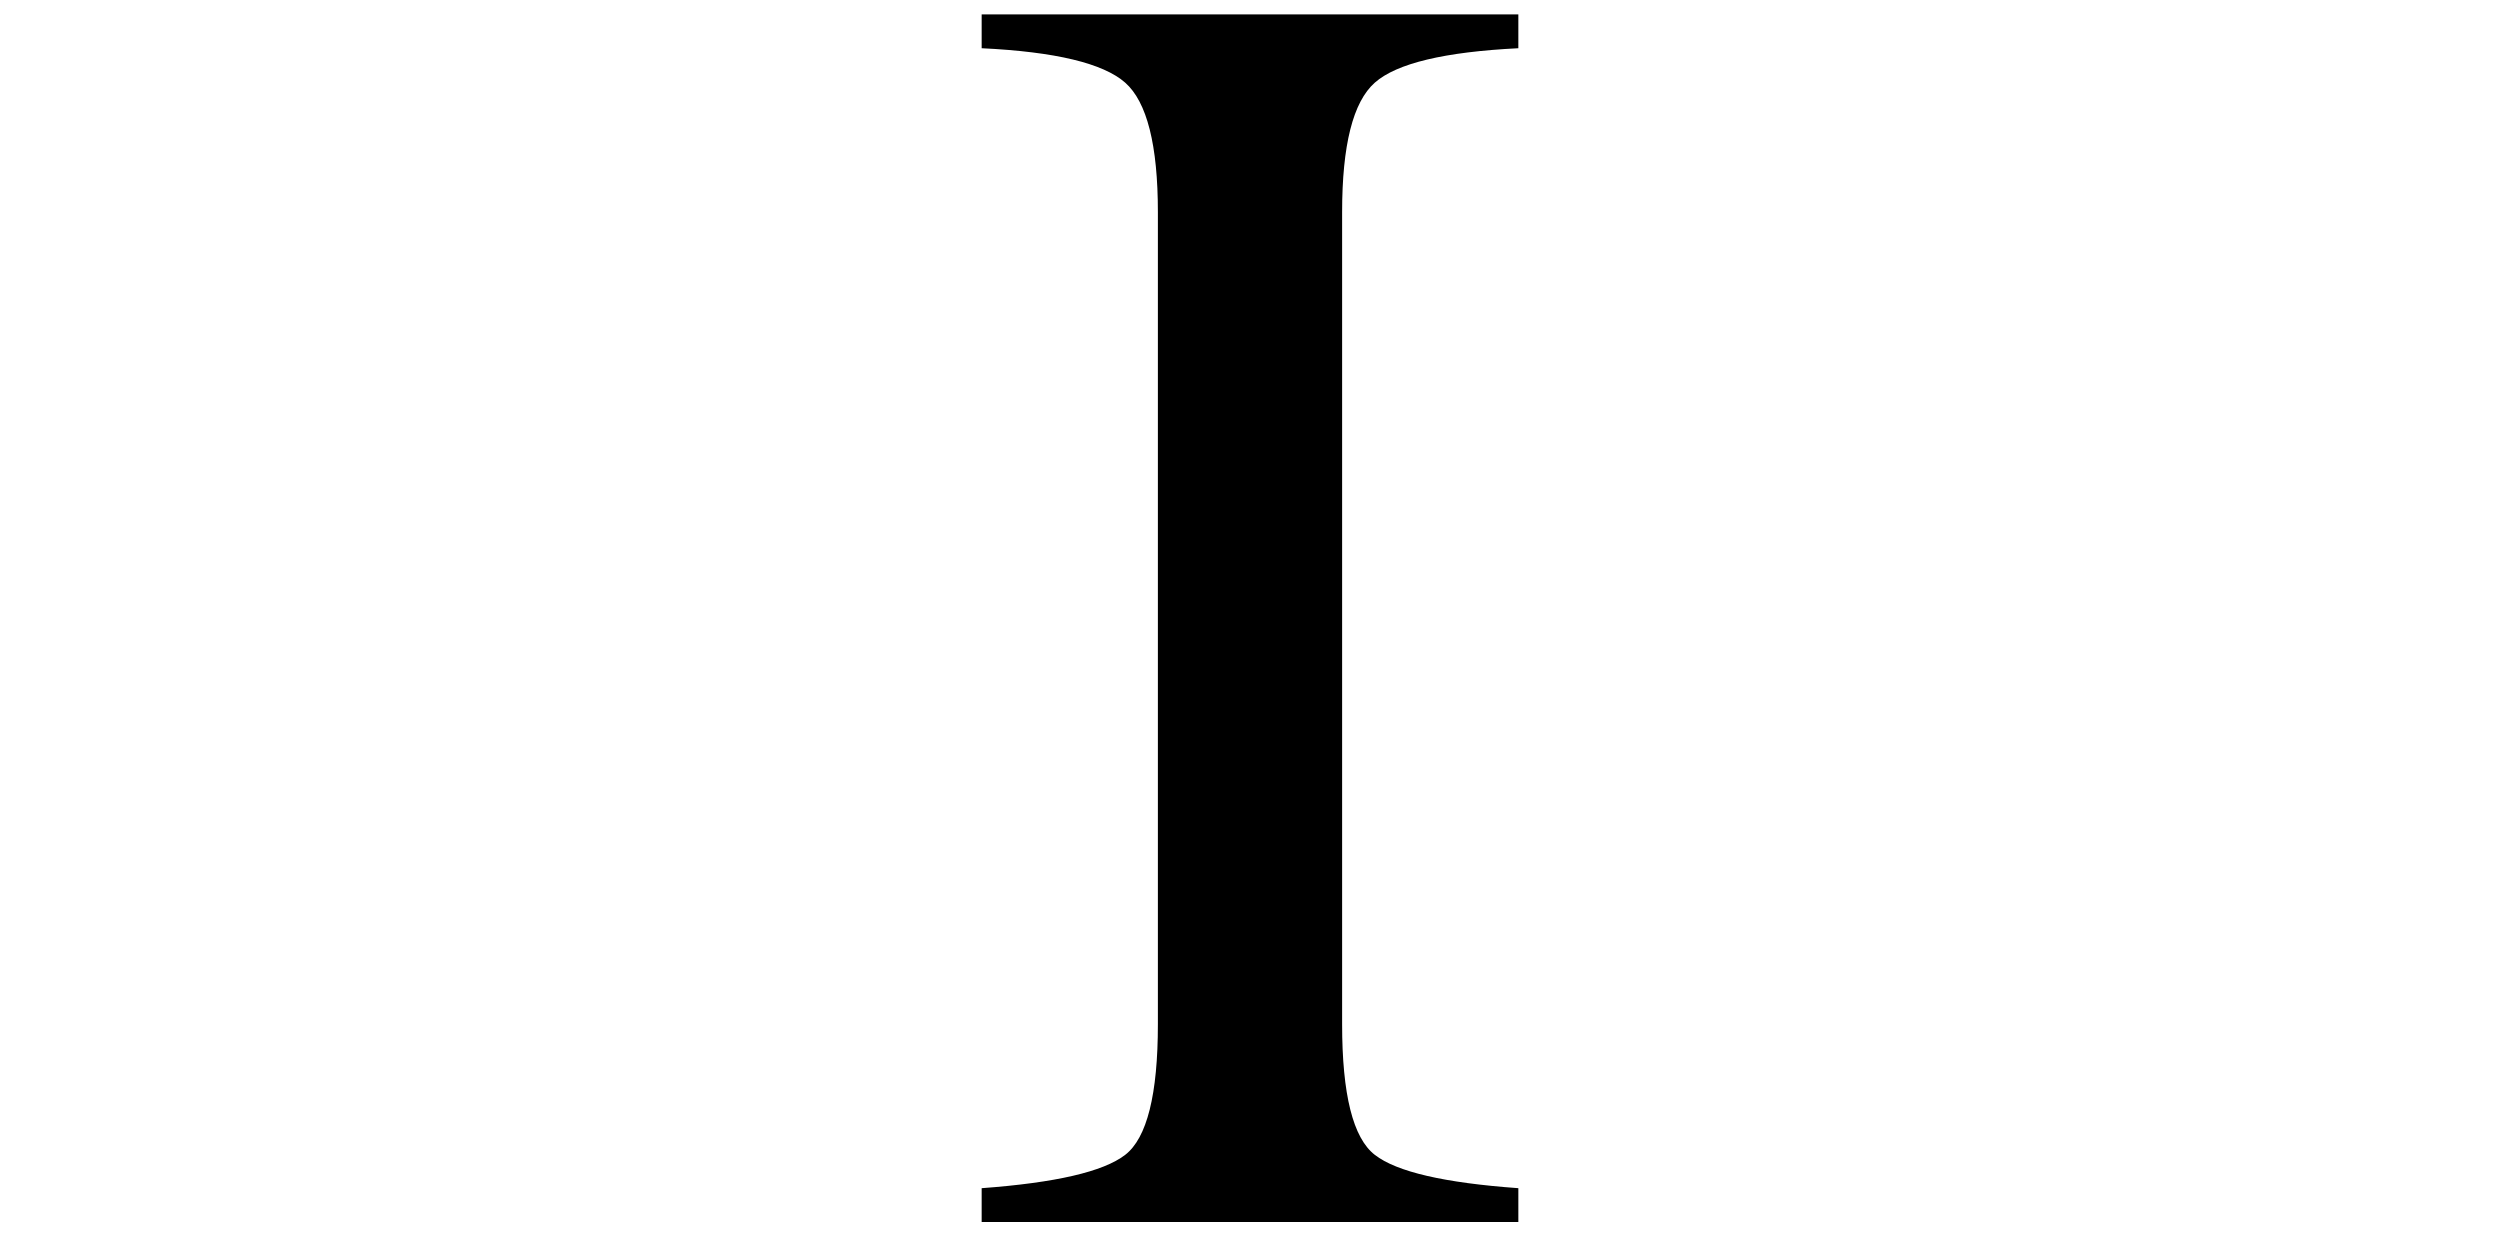<?xml version="1.0" encoding="utf-8"?>
<!-- Generator: Adobe Illustrator 25.2.3, SVG Export Plug-In . SVG Version: 6.00 Build 0)  -->
<svg version="1.1" id="Layer_1" xmlns="http://www.w3.org/2000/svg" xmlns:xlink="http://www.w3.org/1999/xlink" x="0px" y="0px"
	 viewBox="0 0 184 91" style="enable-background:new 0 0 184 91;" xml:space="preserve">
<g>
	<path id="Instapaper" d="M111.75,87.45c-5.43-0.39-8.95-1.2-10.56-2.45c-1.61-1.24-2.41-4.45-2.41-9.62V15.62
		c0-4.94,0.8-8.12,2.41-9.54s5.13-2.26,10.56-2.53V1.06h-39.5v2.49c5.43,0.26,8.95,1.11,10.56,2.53c1.61,1.42,2.41,4.6,2.41,9.54
		v59.76c0,5.17-0.8,8.38-2.41,9.62c-1.61,1.24-5.13,2.05-10.56,2.45v2.49h39.5V87.45z"/>
</g>
</svg>
